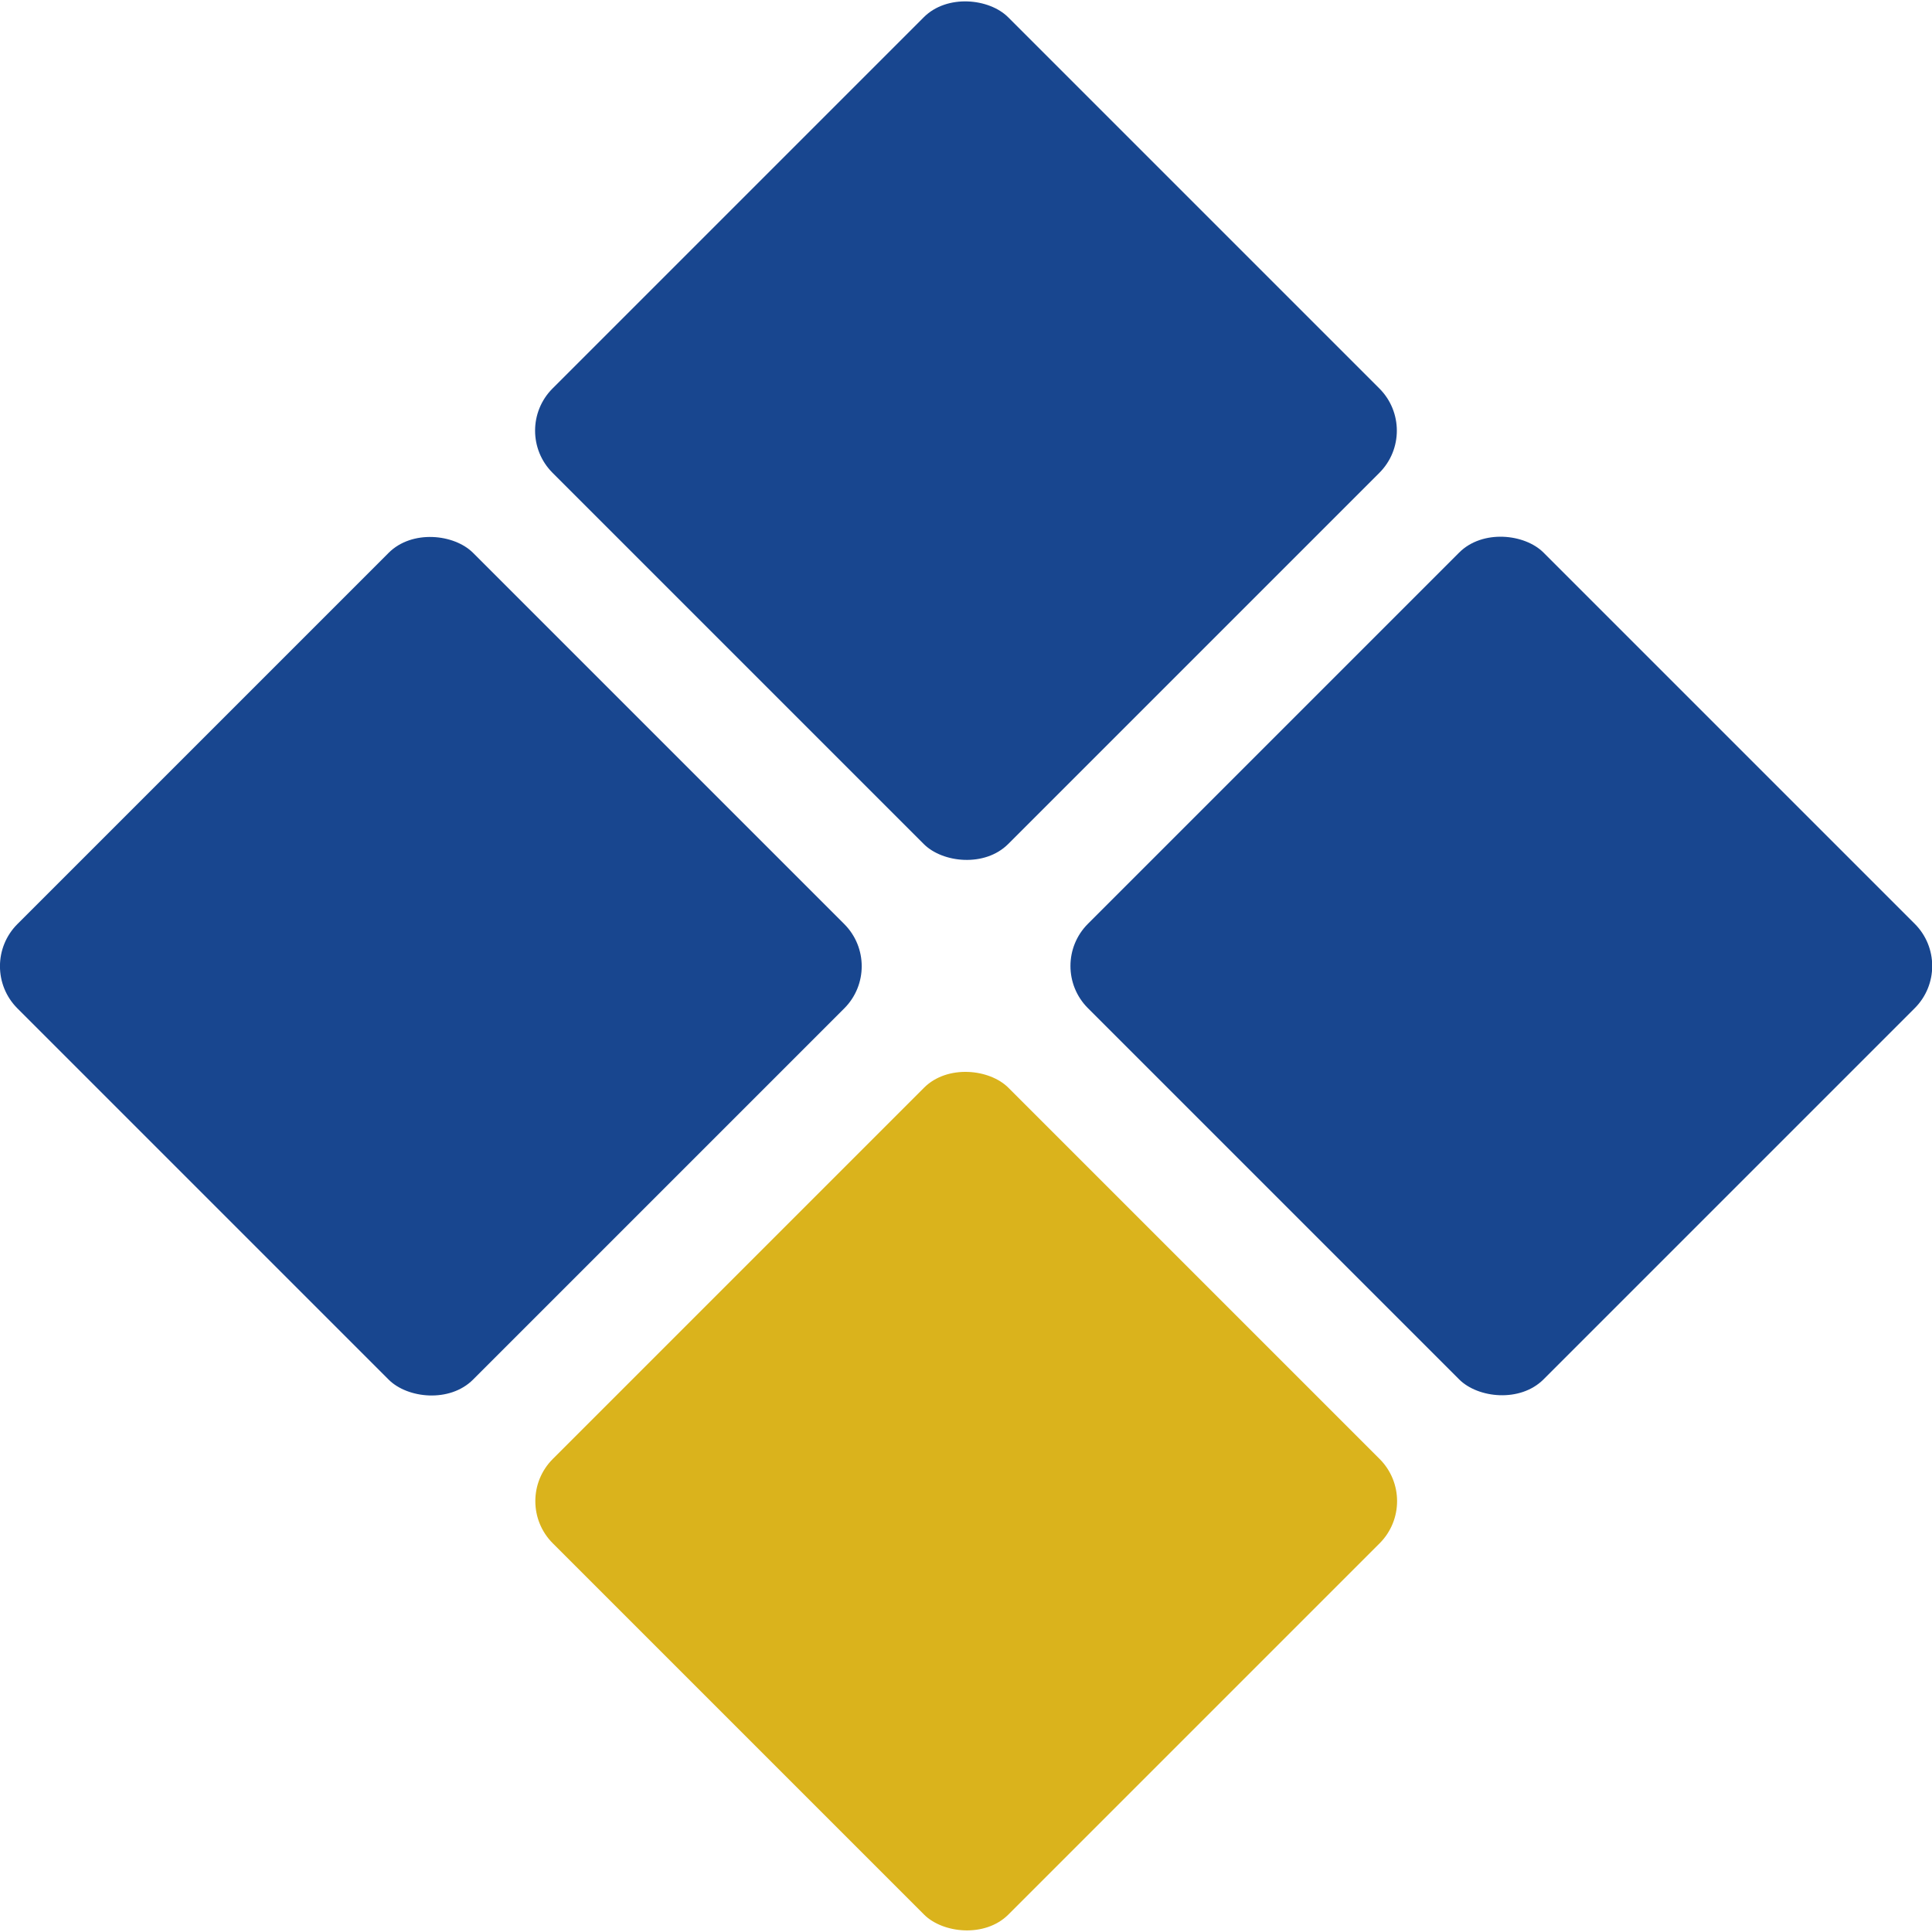 <?xml version="1.0" encoding="UTF-8"?><svg id="Ebene_2" xmlns="http://www.w3.org/2000/svg" viewBox="0 0 64.77 64.77"><defs><style>.cls-1{fill:#dab31c;}.cls-2{fill:#18468f;}</style></defs><g id="Ebene_1-2"><rect class="cls-2" x="3.64" y="21.59" width="21.6" height="21.6" rx="2" ry="2" transform="translate(-18.67 19.7) rotate(-45)"/><rect class="cls-2" x="21.59" y="3.64" width="21.6" height="21.6" rx="2" ry="2" transform="translate(-.73 27.13) rotate(-45)"/><rect class="cls-1" x="21.59" y="39.53" width="21.6" height="21.6" rx="2" ry="2" transform="translate(-26.1 37.64) rotate(-45)"/><rect class="cls-2" x="39.53" y="21.59" width="21.6" height="21.6" rx="2" ry="2" transform="translate(-8.16 45.07) rotate(-45)"/></g></svg>